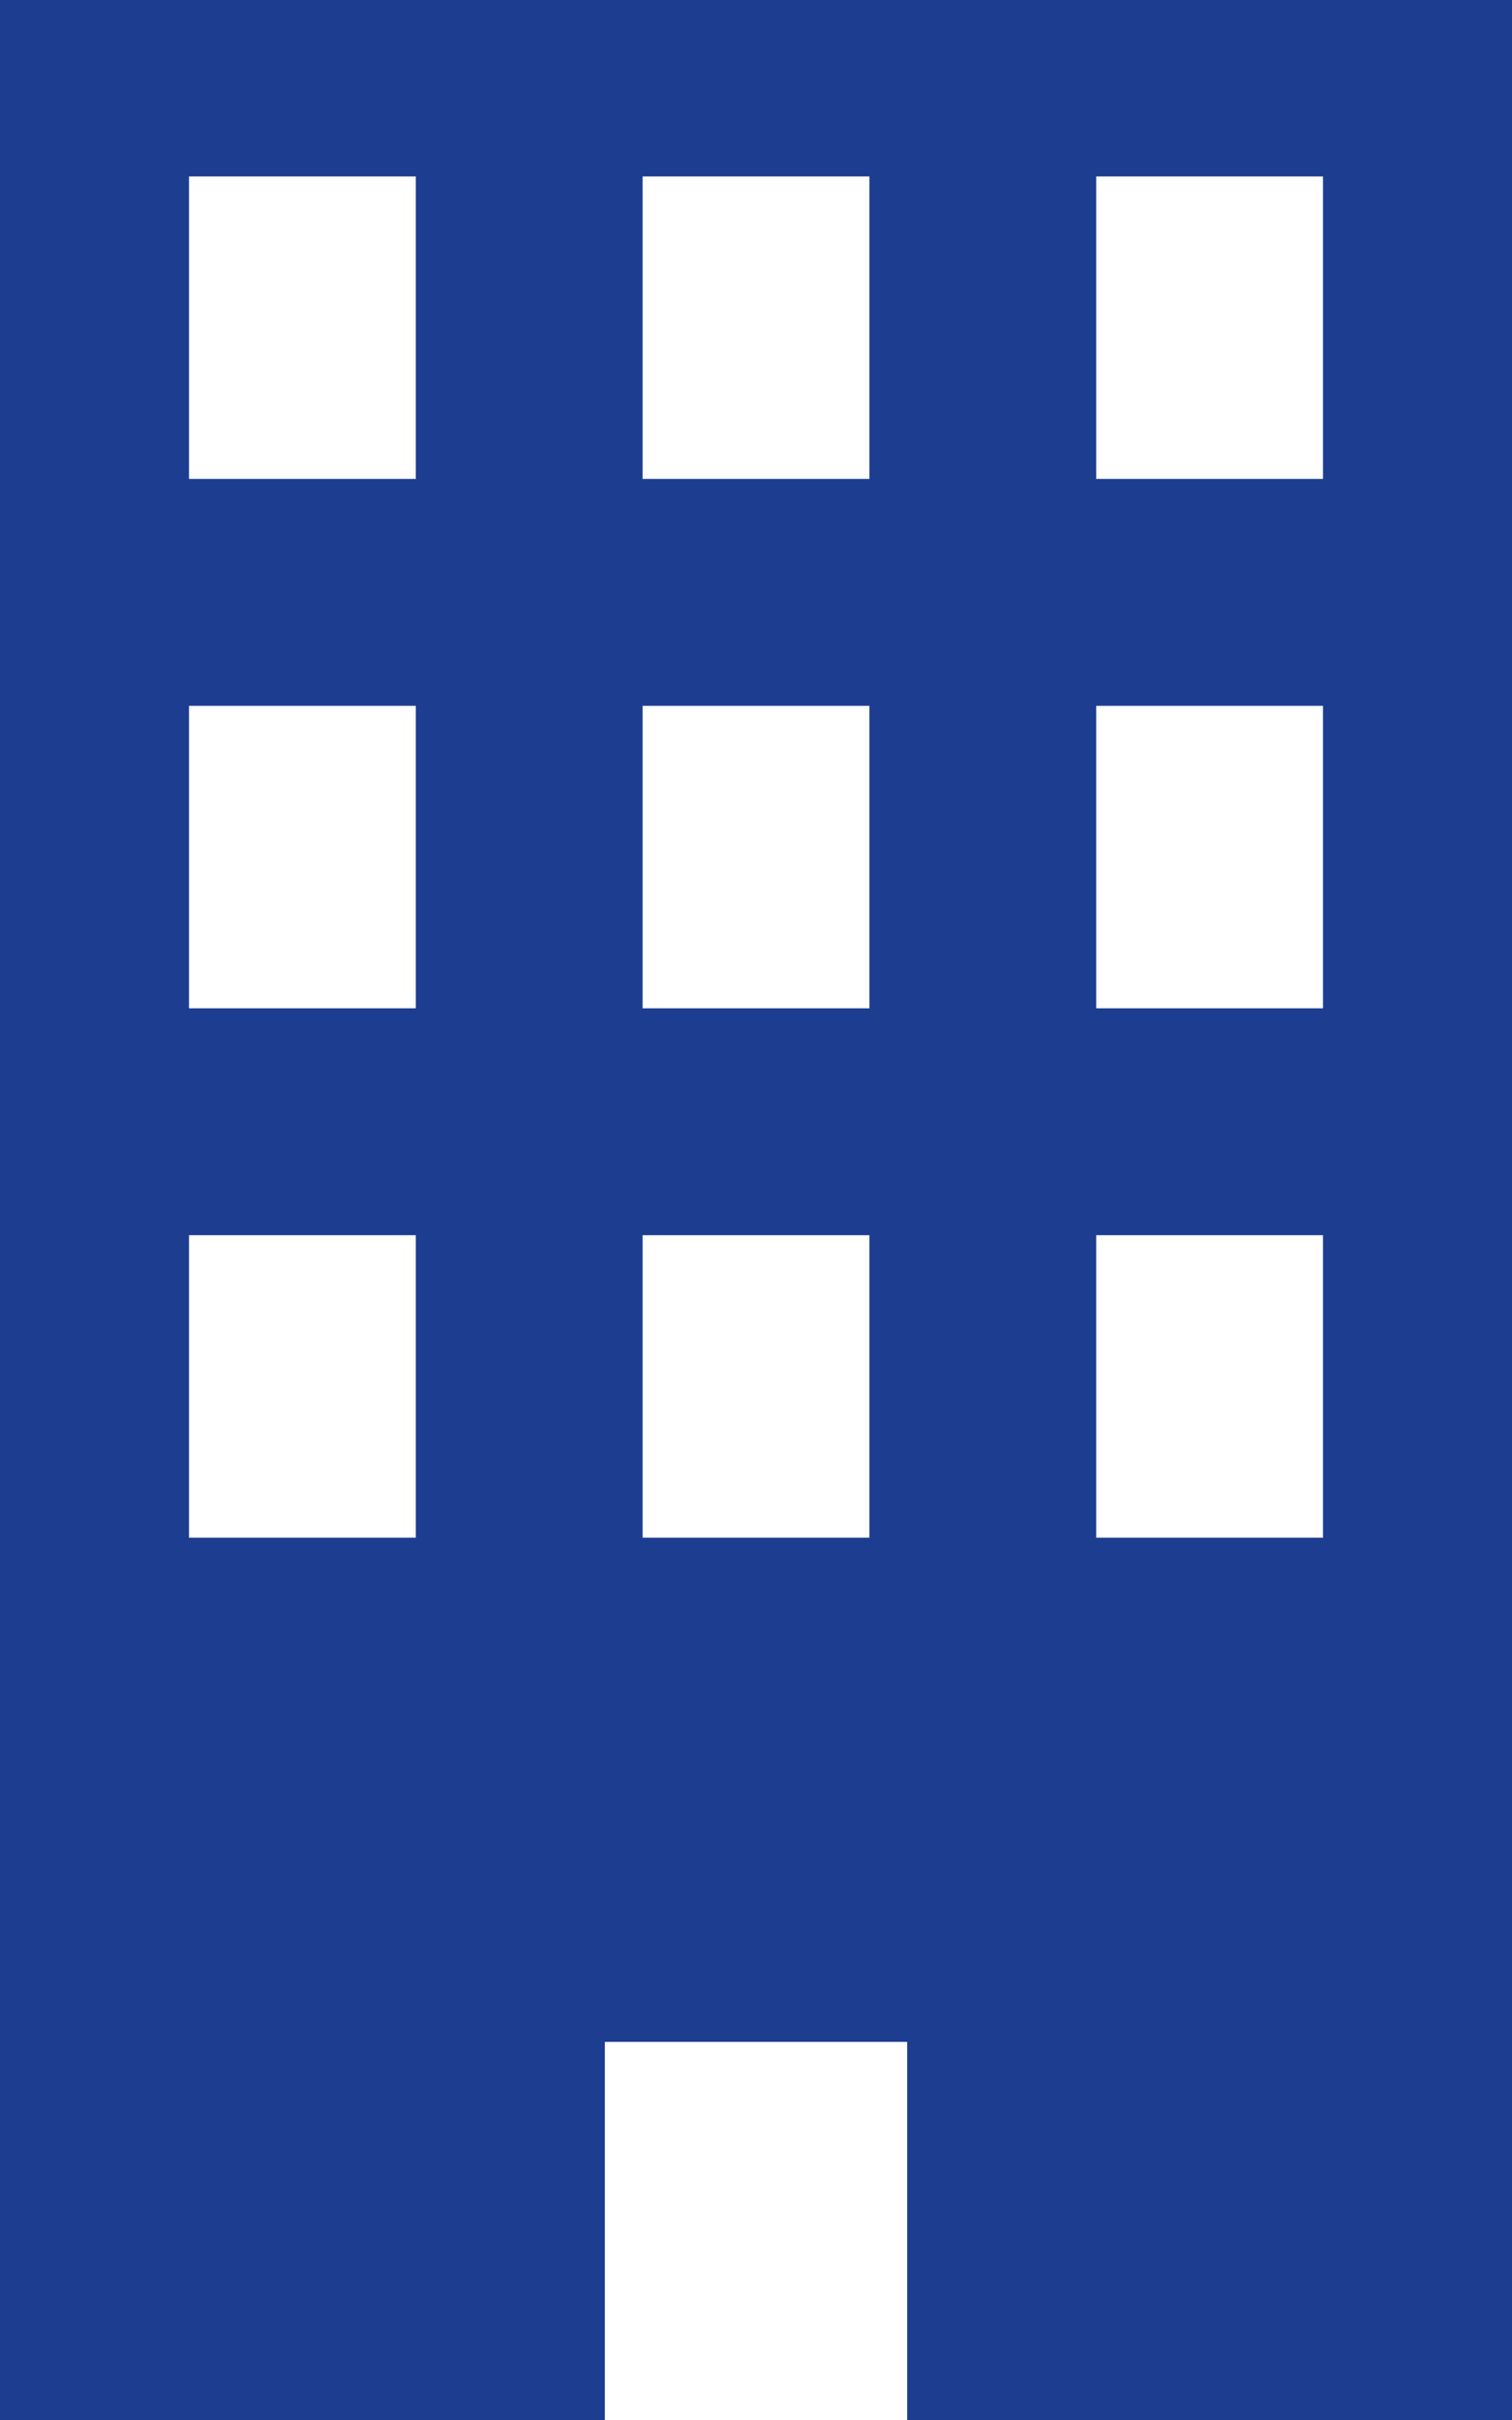 <svg xmlns="http://www.w3.org/2000/svg" viewBox="0 0 320 512"><path d="M0 0v512h128v-80h64v80h128V0H0zm88 325.33H40v-64h48v64zm0-112H40v-64h48v64zm0-112H40v-64h48v64zm96 224h-48v-64h48v64zm0-112h-48v-64h48v64zm0-112h-48v-64h48v64zm96 224h-48v-64h48v64zm0-112h-48v-64h48v64zm0-112h-48v-64h48v64z" fill="#1c3d90"/></svg>